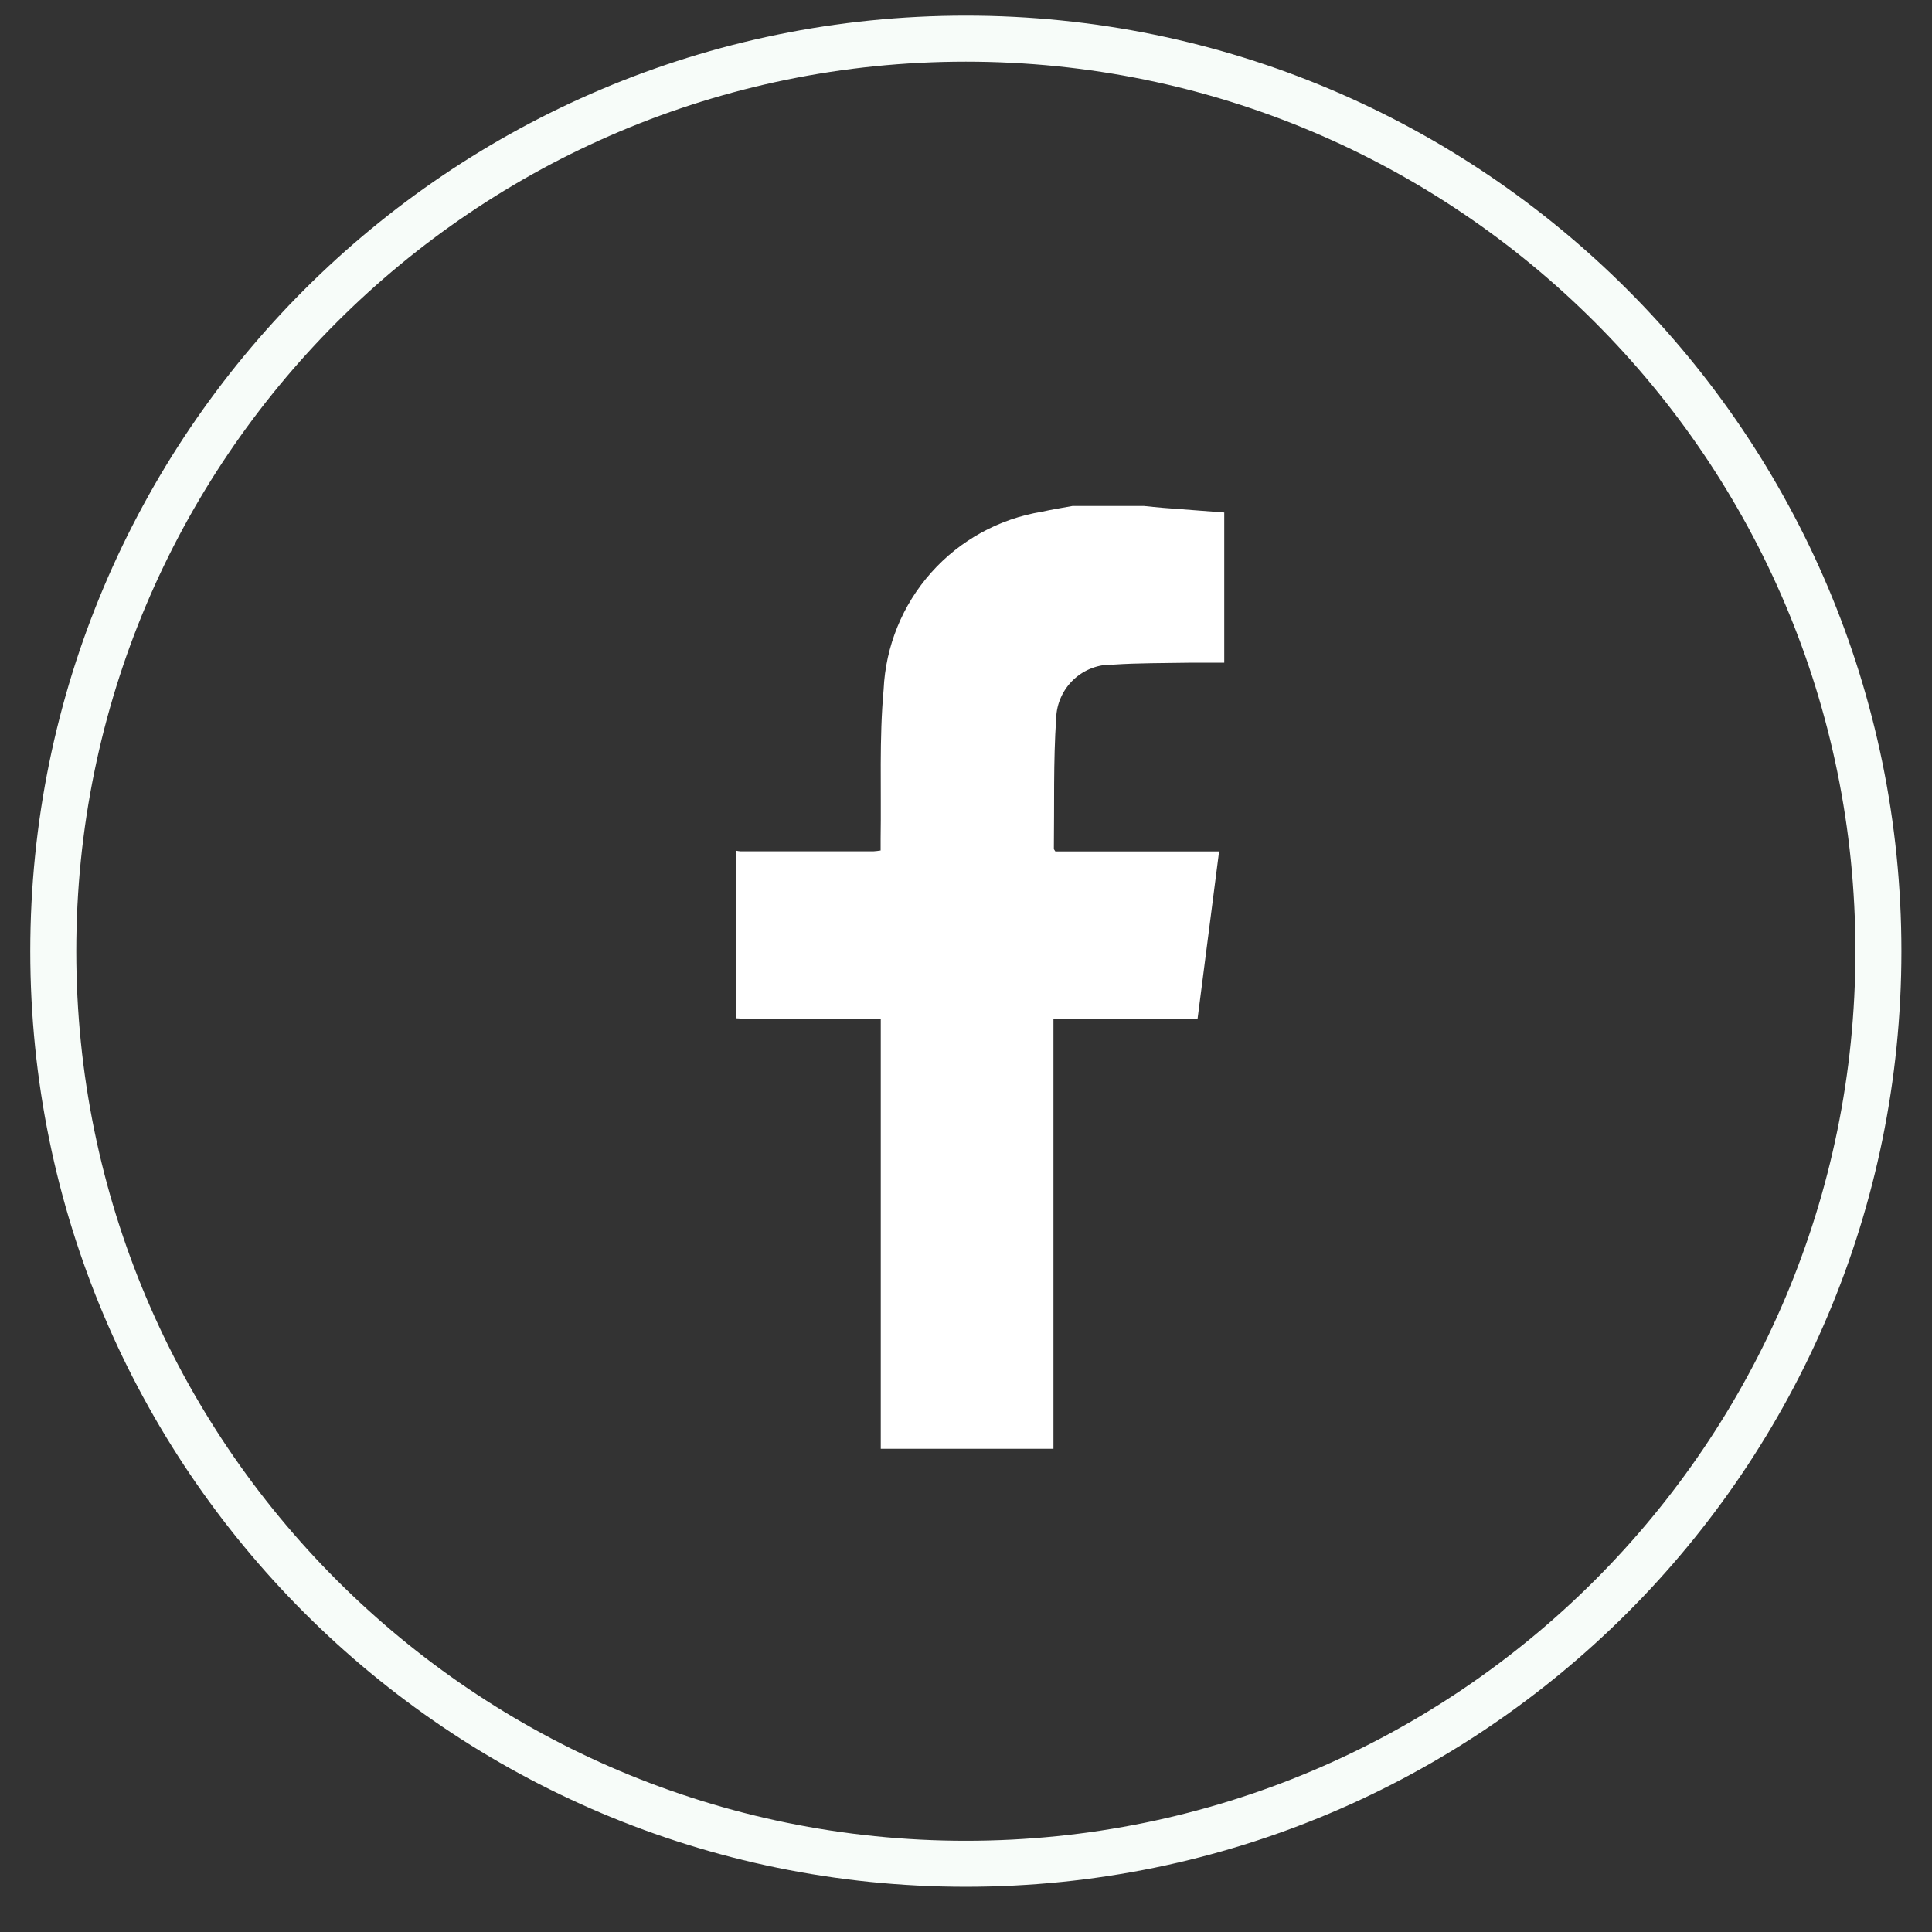 <svg width="42" height="42" viewBox="0 0 42 42" fill="none" xmlns="http://www.w3.org/2000/svg">
<rect x="0" y="0" width="42" height="42" fill="#333333" stroke="none"/>
<path d="M23.313 11H24.872C25.01 11.013 25.148 11.03 25.285 11.04L26.614 11.141V14.407C26.346 14.407 26.094 14.407 25.842 14.407C25.296 14.417 24.748 14.412 24.205 14.448C24.047 14.442 23.889 14.468 23.74 14.524C23.591 14.579 23.456 14.664 23.34 14.772C23.224 14.881 23.131 15.011 23.066 15.156C23 15.3 22.965 15.456 22.96 15.615C22.897 16.558 22.922 17.507 22.91 18.454C22.91 18.464 22.922 18.477 22.942 18.509H26.502L26.033 22.155H22.901V31.496H19.147V22.153H18.895C18.056 22.153 17.217 22.153 16.377 22.153C16.251 22.153 16.125 22.143 16 22.137V18.493C16.034 18.5 16.067 18.505 16.102 18.507H18.988C19.04 18.504 19.092 18.497 19.144 18.489C19.144 18.397 19.144 18.312 19.144 18.226C19.161 17.148 19.112 16.062 19.209 14.991C19.252 14.05 19.617 13.152 20.243 12.448C20.869 11.744 21.719 11.277 22.648 11.125C22.87 11.075 23.092 11.04 23.313 11Z" fill="white"/>
<path d="M40.835 20.678C40.835 9.722 31.953 0.84 20.997 0.84C10.04 0.84 1.158 9.722 1.158 20.678C1.158 31.635 10.04 40.517 20.997 40.517C31.953 40.517 40.835 31.635 40.835 20.678Z" stroke="#F7FCF9"/>
</svg>

